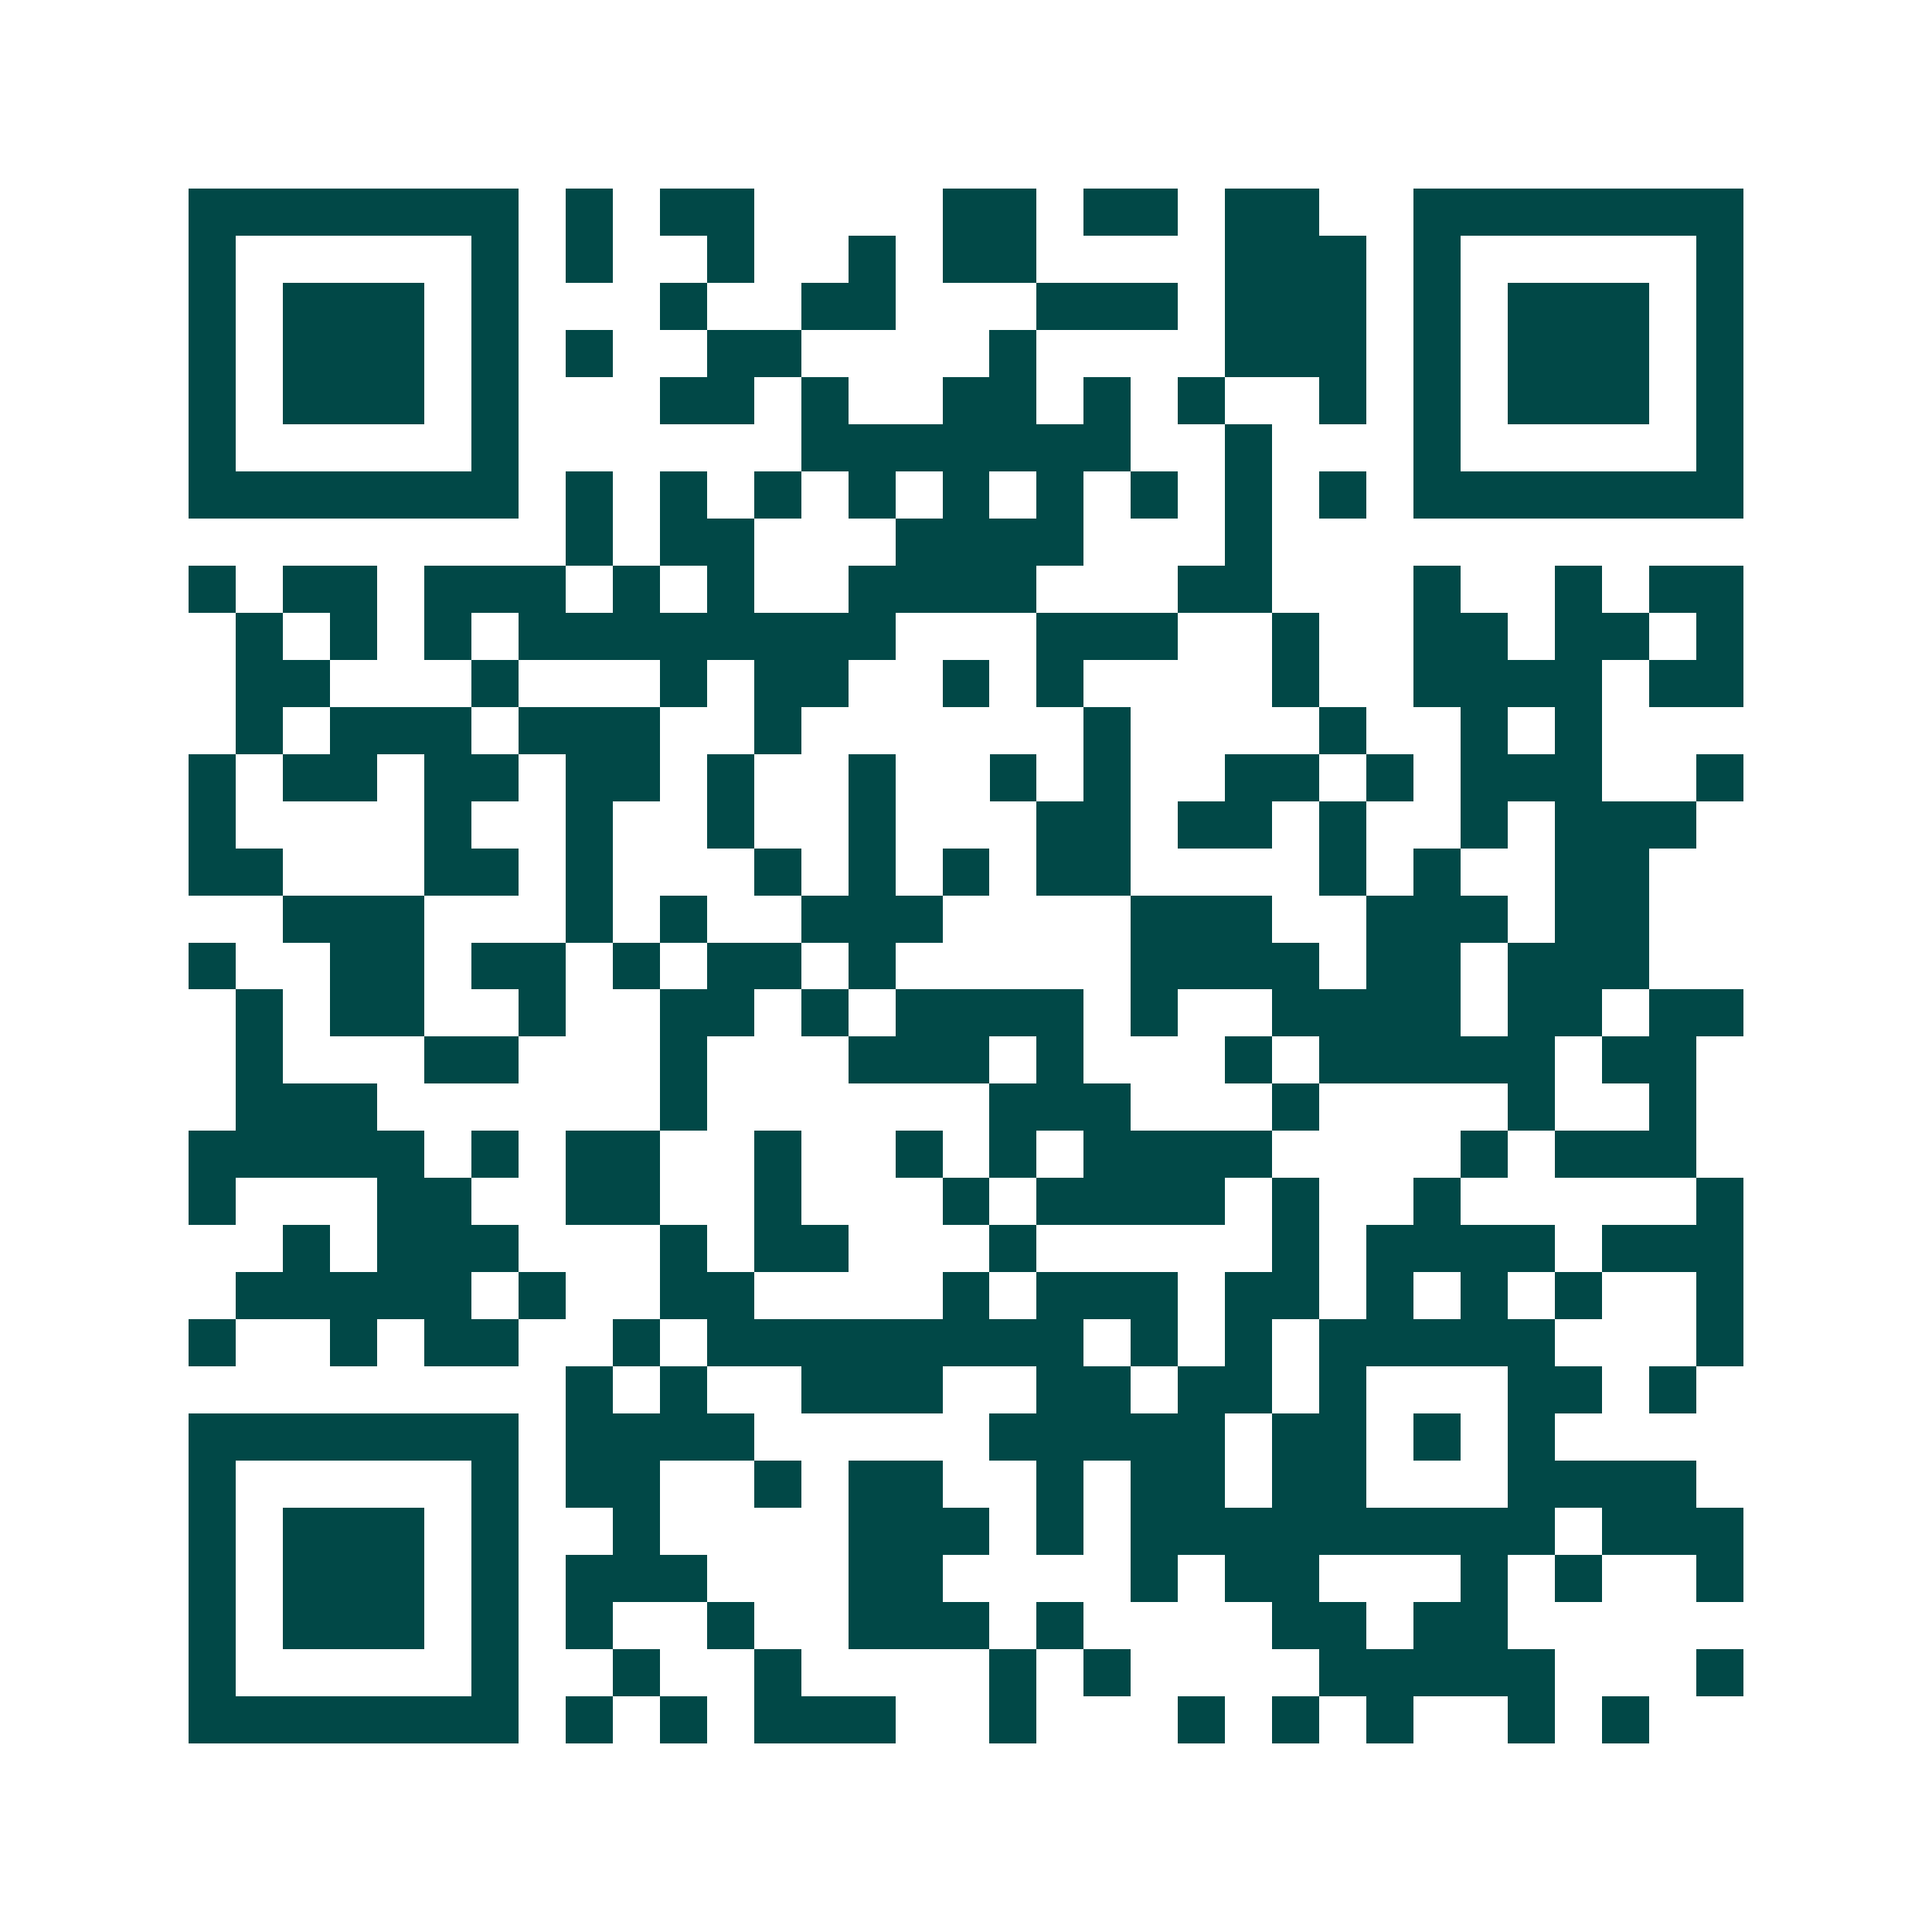 <svg xmlns="http://www.w3.org/2000/svg" width="200" height="200" viewBox="0 0 41 41" shape-rendering="crispEdges"><path fill="#ffffff" d="M0 0h41v41H0z"/><path stroke="#014847" d="M4 4.5h7m1 0h1m1 0h2m4 0h2m1 0h2m1 0h2m2 0h7M4 5.5h1m5 0h1m1 0h1m2 0h1m2 0h1m1 0h2m4 0h3m1 0h1m5 0h1M4 6.5h1m1 0h3m1 0h1m3 0h1m2 0h2m3 0h3m1 0h3m1 0h1m1 0h3m1 0h1M4 7.5h1m1 0h3m1 0h1m1 0h1m2 0h2m4 0h1m4 0h3m1 0h1m1 0h3m1 0h1M4 8.5h1m1 0h3m1 0h1m3 0h2m1 0h1m2 0h2m1 0h1m1 0h1m2 0h1m1 0h1m1 0h3m1 0h1M4 9.5h1m5 0h1m6 0h7m2 0h1m3 0h1m5 0h1M4 10.5h7m1 0h1m1 0h1m1 0h1m1 0h1m1 0h1m1 0h1m1 0h1m1 0h1m1 0h1m1 0h7M12 11.5h1m1 0h2m3 0h4m3 0h1M4 12.5h1m1 0h2m1 0h3m1 0h1m1 0h1m2 0h4m3 0h2m3 0h1m2 0h1m1 0h2M5 13.5h1m1 0h1m1 0h1m1 0h8m3 0h3m2 0h1m2 0h2m1 0h2m1 0h1M5 14.5h2m3 0h1m3 0h1m1 0h2m2 0h1m1 0h1m4 0h1m2 0h4m1 0h2M5 15.5h1m1 0h3m1 0h3m2 0h1m6 0h1m4 0h1m2 0h1m1 0h1M4 16.5h1m1 0h2m1 0h2m1 0h2m1 0h1m2 0h1m2 0h1m1 0h1m2 0h2m1 0h1m1 0h3m2 0h1M4 17.5h1m4 0h1m2 0h1m2 0h1m2 0h1m3 0h2m1 0h2m1 0h1m2 0h1m1 0h3M4 18.5h2m3 0h2m1 0h1m3 0h1m1 0h1m1 0h1m1 0h2m4 0h1m1 0h1m2 0h2M6 19.5h3m3 0h1m1 0h1m2 0h3m4 0h3m2 0h3m1 0h2M4 20.5h1m2 0h2m1 0h2m1 0h1m1 0h2m1 0h1m5 0h4m1 0h2m1 0h3M5 21.5h1m1 0h2m2 0h1m2 0h2m1 0h1m1 0h4m1 0h1m2 0h4m1 0h2m1 0h2M5 22.5h1m3 0h2m3 0h1m3 0h3m1 0h1m3 0h1m1 0h5m1 0h2M5 23.5h3m6 0h1m6 0h3m3 0h1m4 0h1m2 0h1M4 24.5h5m1 0h1m1 0h2m2 0h1m2 0h1m1 0h1m1 0h4m4 0h1m1 0h3M4 25.5h1m3 0h2m2 0h2m2 0h1m3 0h1m1 0h4m1 0h1m2 0h1m5 0h1M6 26.5h1m1 0h3m3 0h1m1 0h2m3 0h1m5 0h1m1 0h4m1 0h3M5 27.5h5m1 0h1m2 0h2m4 0h1m1 0h3m1 0h2m1 0h1m1 0h1m1 0h1m2 0h1M4 28.5h1m2 0h1m1 0h2m2 0h1m1 0h8m1 0h1m1 0h1m1 0h5m3 0h1M12 29.5h1m1 0h1m2 0h3m2 0h2m1 0h2m1 0h1m3 0h2m1 0h1M4 30.5h7m1 0h4m5 0h5m1 0h2m1 0h1m1 0h1M4 31.5h1m5 0h1m1 0h2m2 0h1m1 0h2m2 0h1m1 0h2m1 0h2m3 0h4M4 32.5h1m1 0h3m1 0h1m2 0h1m4 0h3m1 0h1m1 0h9m1 0h3M4 33.5h1m1 0h3m1 0h1m1 0h3m3 0h2m4 0h1m1 0h2m3 0h1m1 0h1m2 0h1M4 34.5h1m1 0h3m1 0h1m1 0h1m2 0h1m2 0h3m1 0h1m4 0h2m1 0h2M4 35.5h1m5 0h1m2 0h1m2 0h1m4 0h1m1 0h1m4 0h5m3 0h1M4 36.5h7m1 0h1m1 0h1m1 0h3m2 0h1m3 0h1m1 0h1m1 0h1m2 0h1m1 0h1"/></svg>
